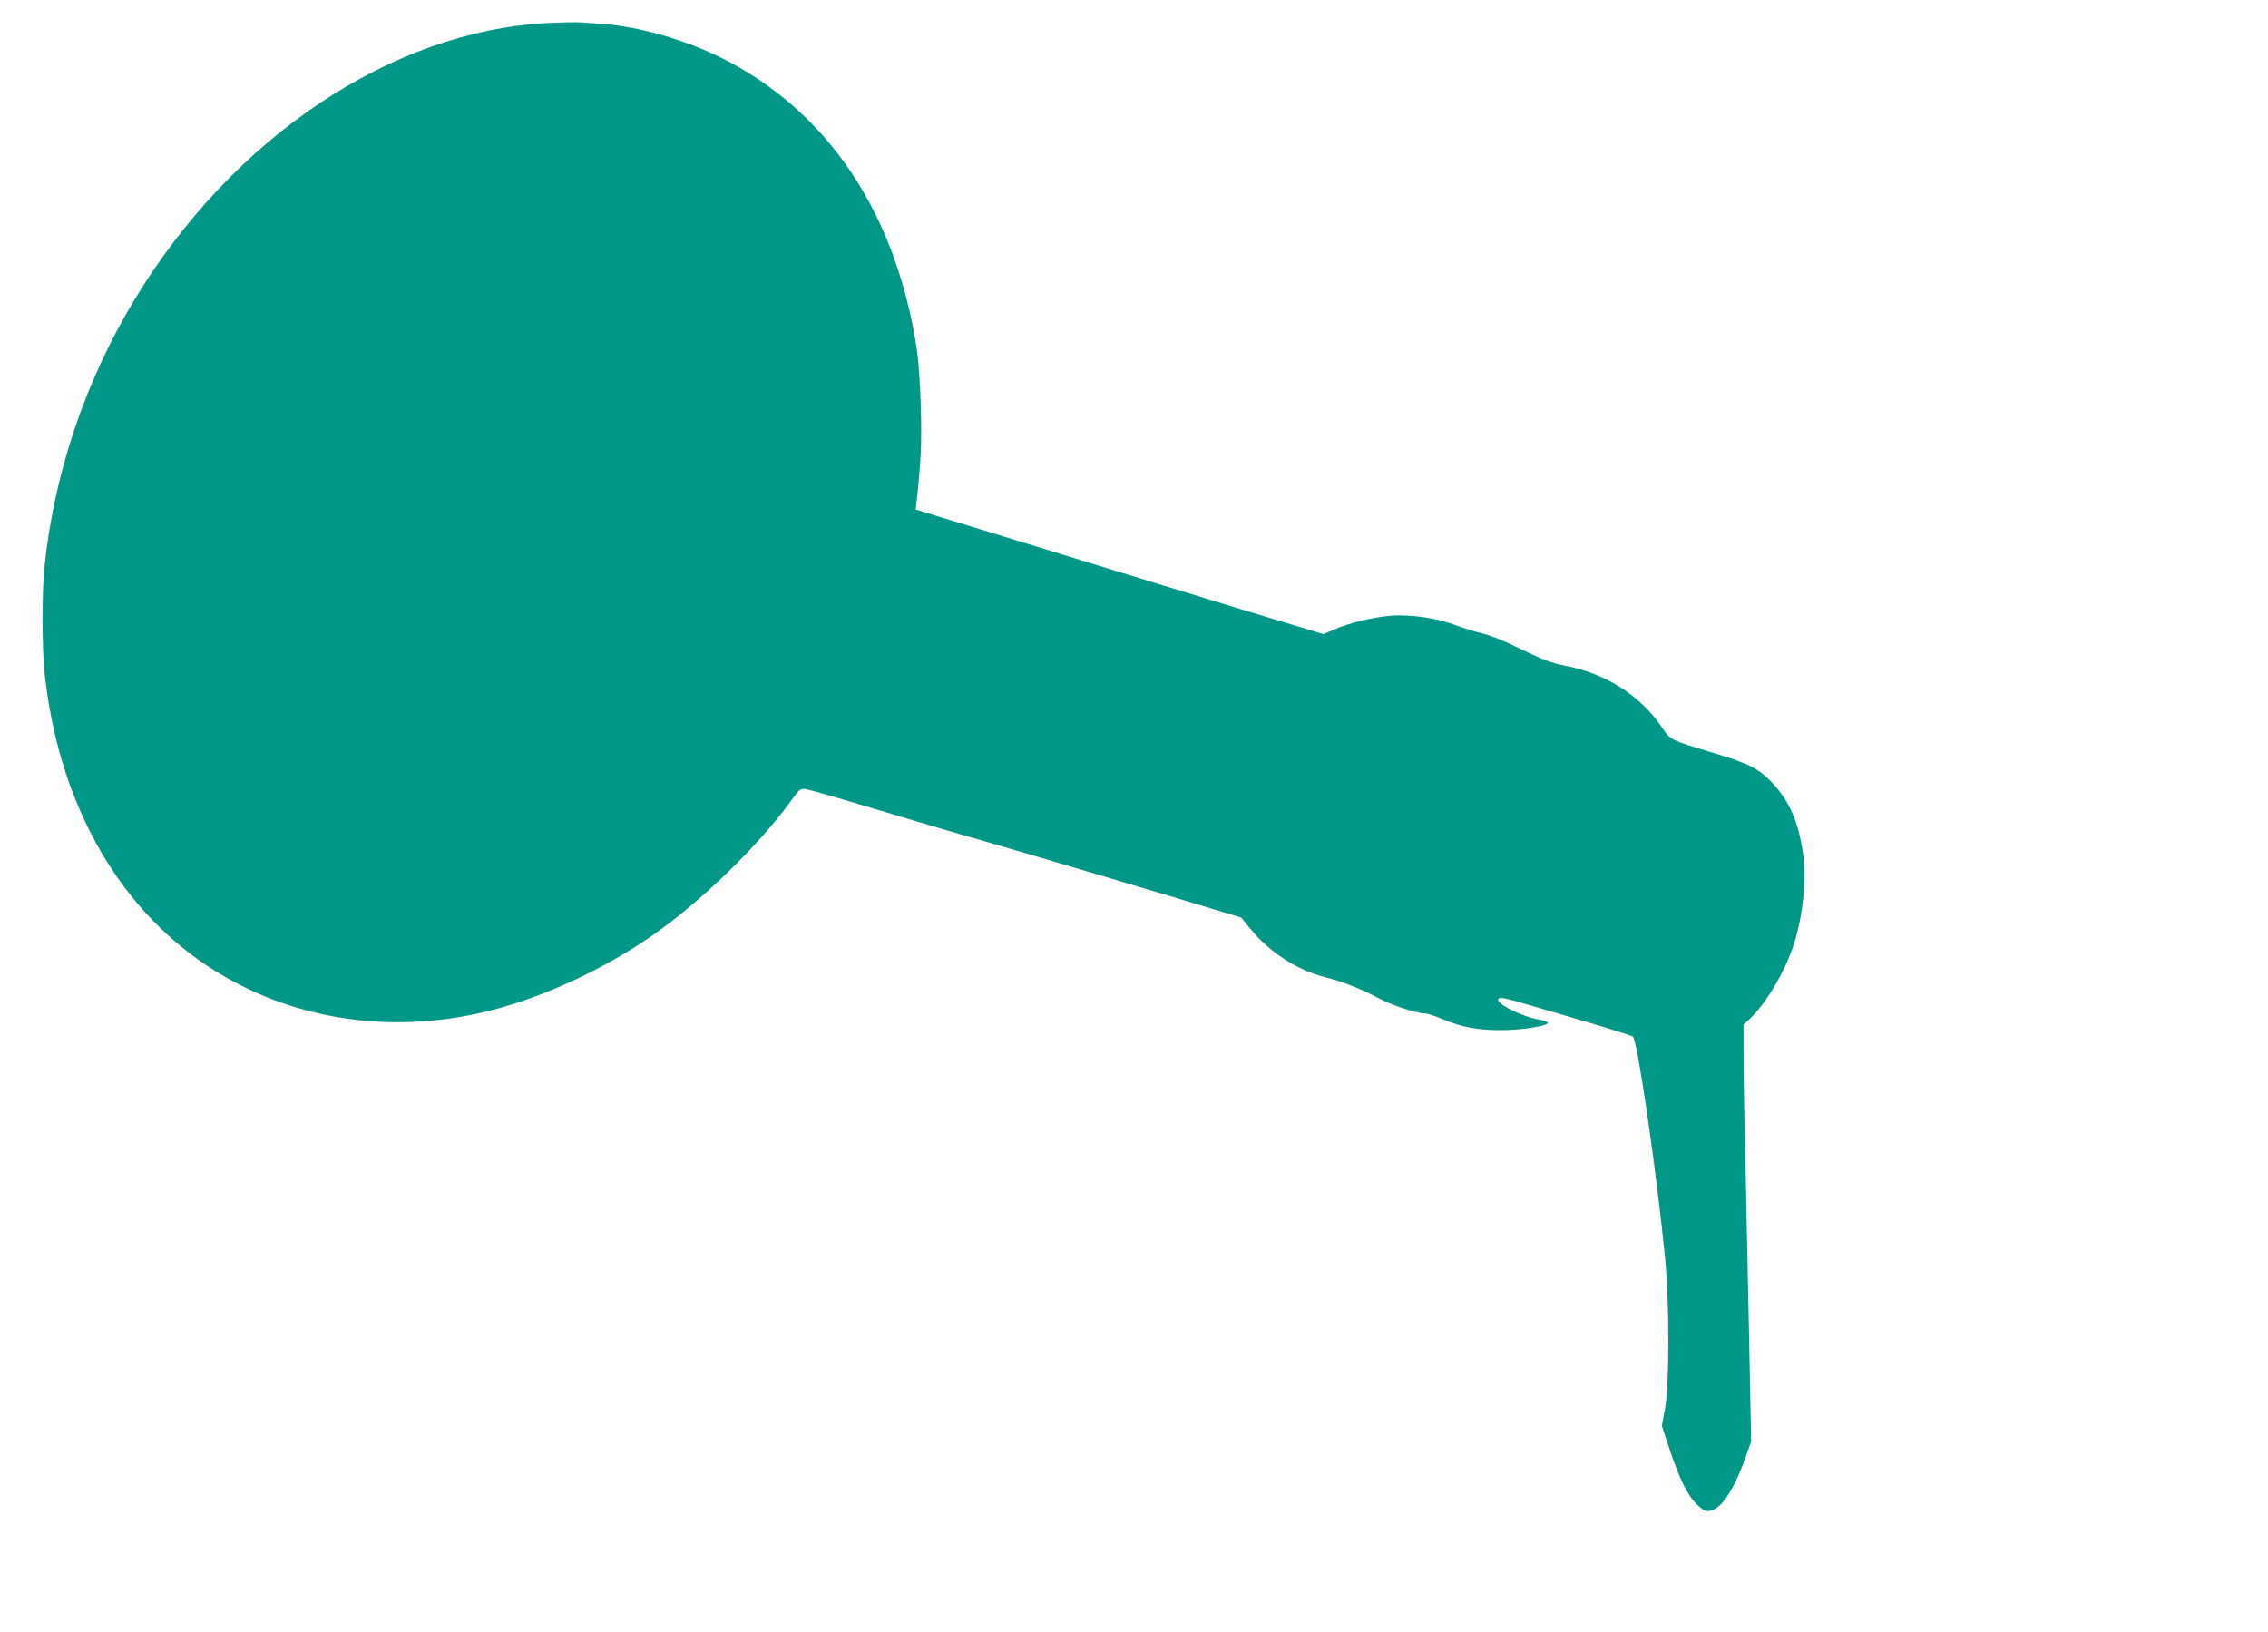 <?xml version="1.0" standalone="no"?>
<!DOCTYPE svg PUBLIC "-//W3C//DTD SVG 20010904//EN"
 "http://www.w3.org/TR/2001/REC-SVG-20010904/DTD/svg10.dtd">
<svg version="1.0" xmlns="http://www.w3.org/2000/svg"
 width="1280pt" height="921pt" viewBox="0 0 1280 921"
 preserveAspectRatio="xMidYMid meet">
<g transform="translate(0,921) scale(0.1,-0.1)"
fill="#009688" stroke="none">
<path d="M3090 9080 c-881 -45 -1776 -645 -2330 -1560 -280 -462 -457 -990
-510 -1519 -13 -133 -13 -439 0 -572 73 -730 405 -1331 924 -1673 468 -308
1053 -395 1626 -241 293 79 622 234 880 414 279 194 606 513 790 769 43 60 47
62 80 58 19 -3 193 -53 385 -111 193 -58 469 -140 615 -181 223 -64 1029 -303
1360 -404 l95 -29 61 -74 c105 -125 258 -223 411 -262 98 -24 195 -62 298
-116 83 -44 220 -89 270 -89 11 0 52 -13 91 -30 113 -47 195 -63 329 -64 120
-1 281 25 270 43 -2 5 -22 11 -42 15 -101 16 -253 92 -237 118 7 12 42 5 184
-37 63 -19 216 -64 340 -100 124 -37 230 -71 236 -76 26 -21 133 -763 181
-1244 25 -255 25 -722 0 -856 l-18 -96 45 -136 c54 -164 104 -264 157 -312 43
-39 57 -42 99 -20 54 28 120 141 175 300 l28 80 -12 605 c-7 333 -16 785 -21
1005 -6 220 -10 477 -10 571 l0 171 26 24 c105 95 220 295 267 459 40 137 60
322 48 438 -22 206 -76 337 -185 450 -72 75 -128 103 -321 161 -260 79 -245
72 -299 151 -119 173 -310 296 -530 340 -99 20 -134 34 -301 115 -60 30 -141
61 -180 70 -38 9 -105 30 -148 46 -105 40 -258 63 -366 54 -98 -7 -243 -42
-324 -79 l-58 -25 -457 138 c-251 77 -639 195 -862 264 -223 69 -535 164 -694
213 l-288 88 6 55 c24 222 28 316 23 516 -3 121 -13 266 -21 323 -117 782
-508 1364 -1120 1663 -205 99 -453 169 -656 184 -47 3 -105 7 -130 9 -25 1
-106 0 -180 -4z"/>
</g>
</svg>
